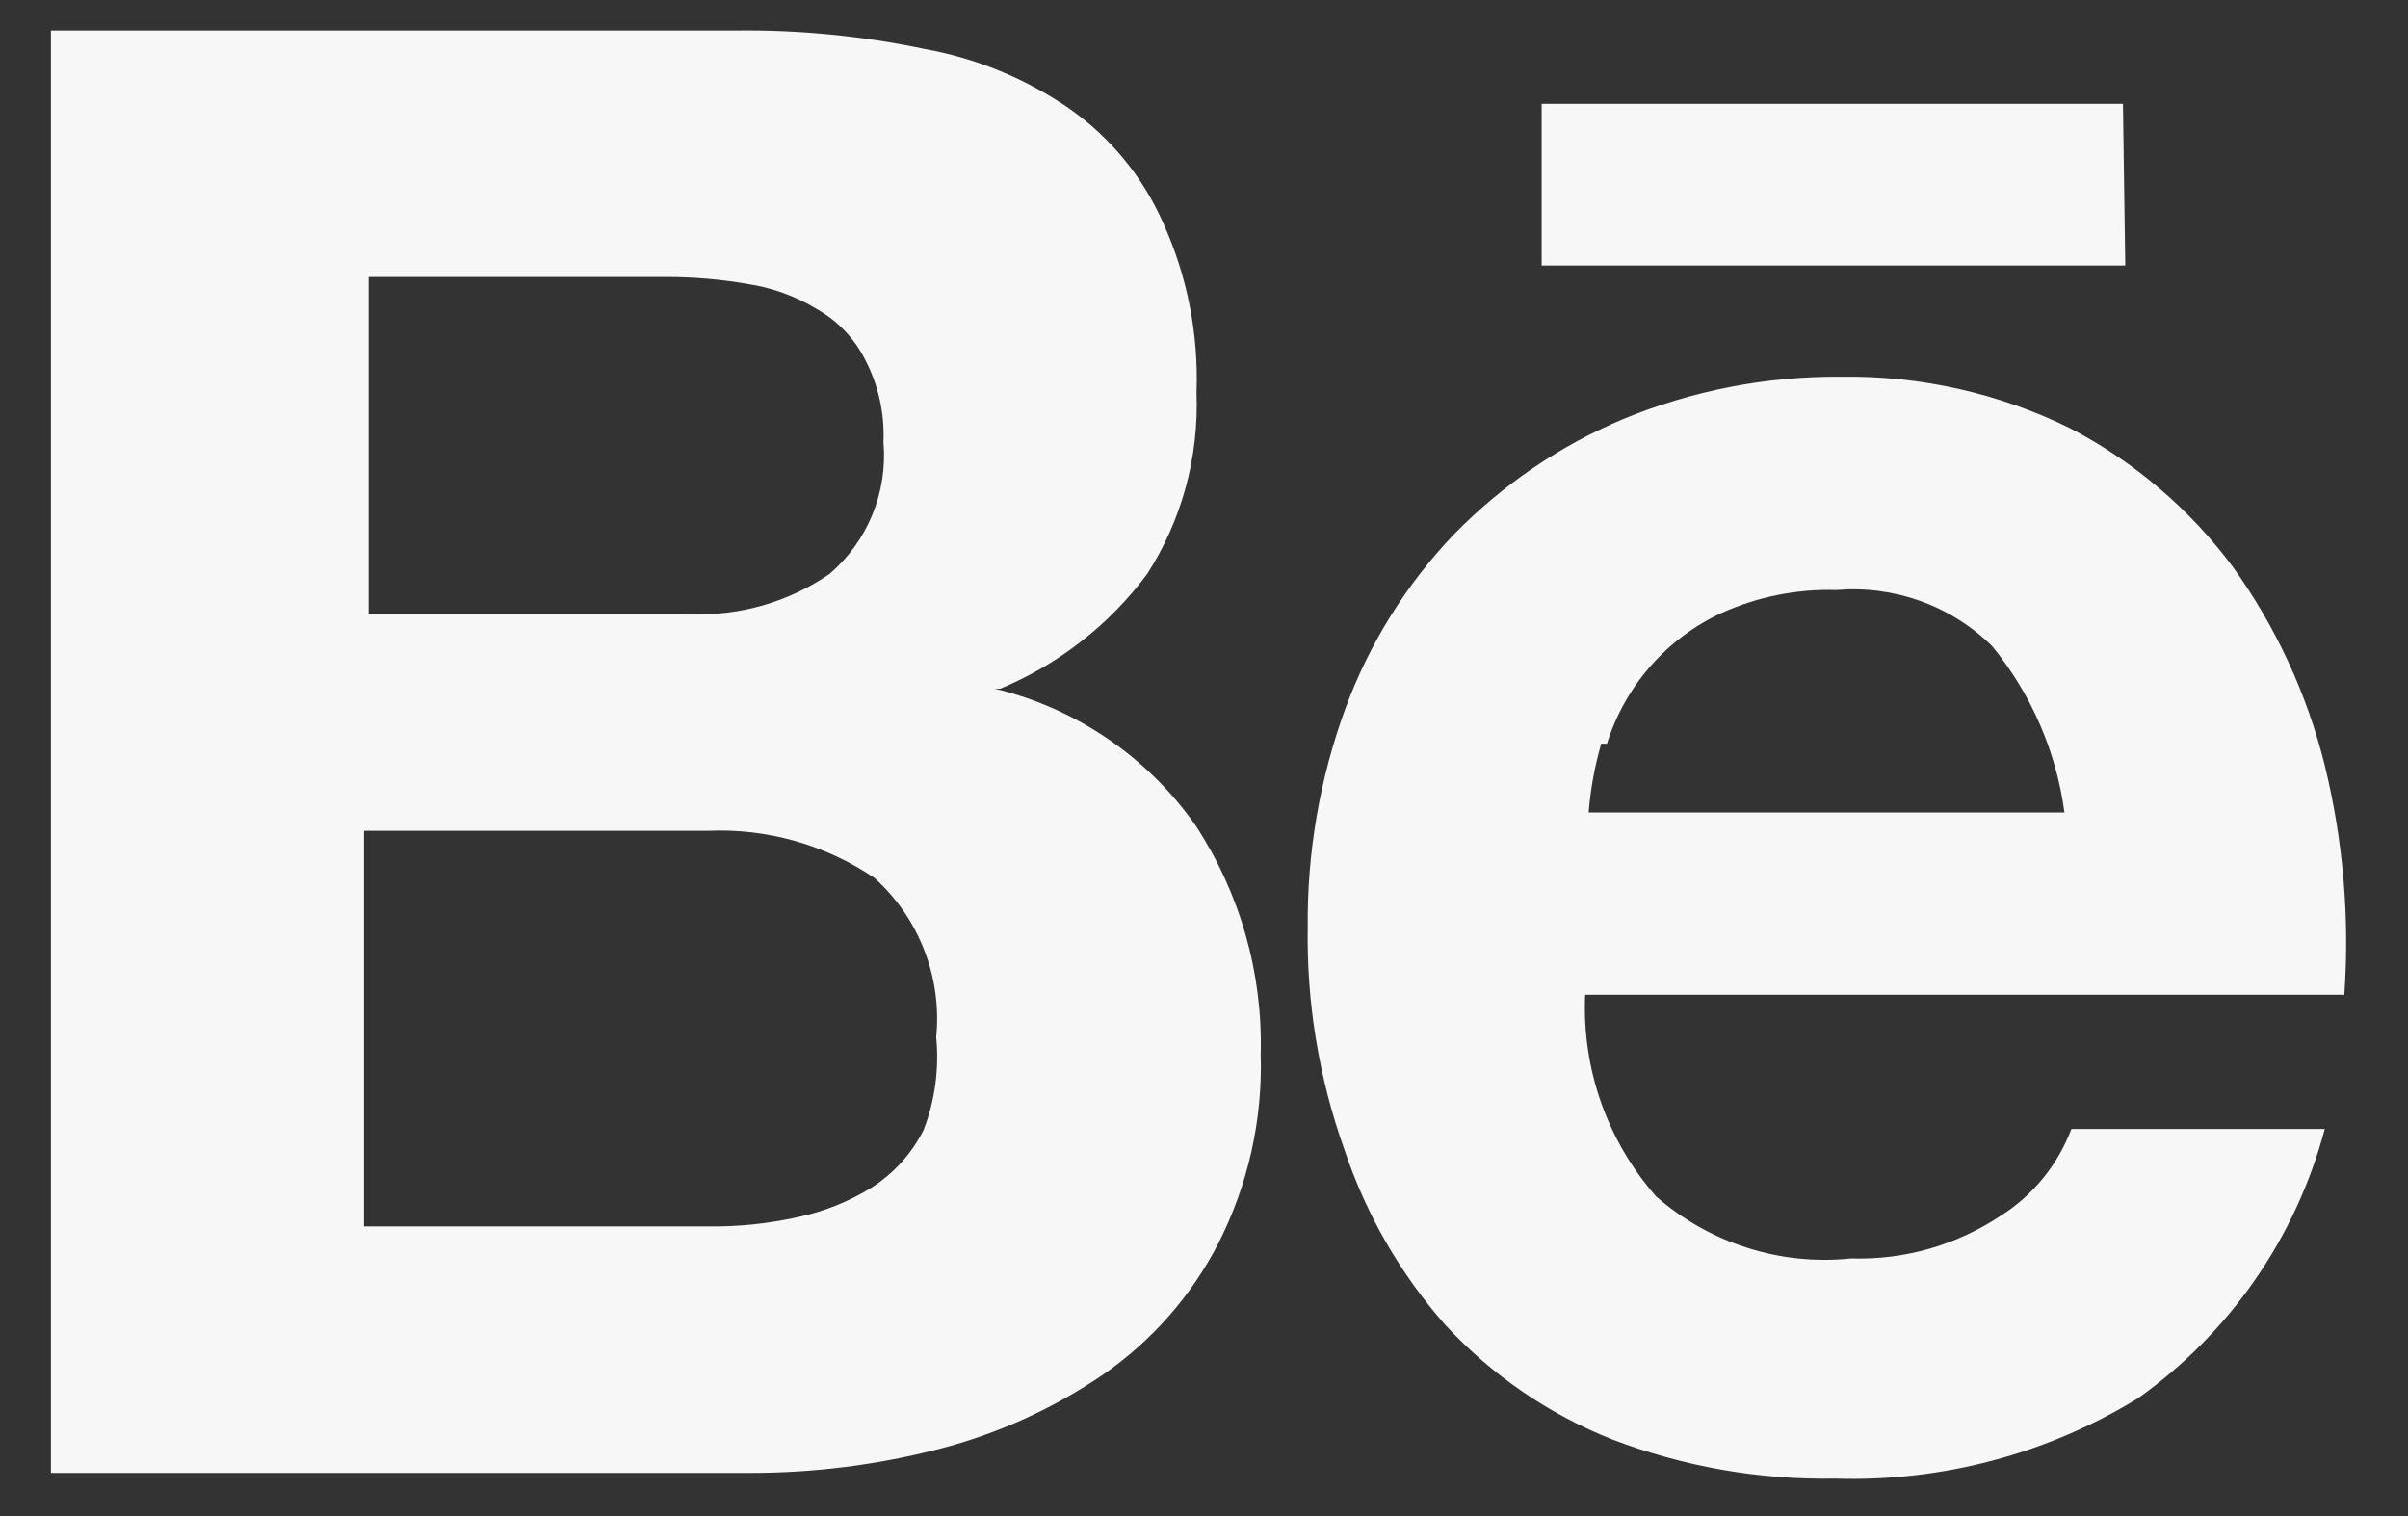 <?xml version="1.0" encoding="UTF-8"?> <svg xmlns="http://www.w3.org/2000/svg" width="27" height="17" viewBox="0 0 27 17" fill="none"><rect x="0" y="0" width="27" height="17" fill="#333333" stroke="none"/> <path d="M23.804 1.164H17.286V2.977H23.83L23.804 1.164ZM22.428 13.636C21.934 13.963 21.35 14.13 20.757 14.111C20.364 14.152 19.968 14.112 19.592 13.992C19.216 13.873 18.868 13.677 18.571 13.417C18.022 12.795 17.736 11.983 17.774 11.154H26.286C26.347 10.291 26.273 9.424 26.067 8.583C25.868 7.783 25.519 7.029 25.038 6.359C24.555 5.709 23.931 5.177 23.213 4.803C22.414 4.409 21.532 4.211 20.641 4.224C19.803 4.218 18.973 4.38 18.198 4.7C17.489 4.999 16.847 5.436 16.308 5.986C15.771 6.547 15.356 7.212 15.087 7.94C14.799 8.726 14.655 9.558 14.663 10.396C14.649 11.245 14.789 12.09 15.074 12.89C15.316 13.615 15.701 14.284 16.206 14.857C16.727 15.421 17.369 15.86 18.083 16.143C18.879 16.446 19.725 16.595 20.577 16.58C21.772 16.617 22.952 16.305 23.971 15.68C25.001 14.948 25.742 13.88 26.067 12.659H23.226C23.073 13.063 22.794 13.406 22.428 13.636ZM18.018 8.339C18.119 8.018 18.285 7.722 18.506 7.47C18.727 7.217 18.999 7.014 19.304 6.873C19.708 6.691 20.147 6.603 20.59 6.616C20.91 6.589 21.231 6.631 21.533 6.739C21.835 6.848 22.11 7.021 22.338 7.246C22.775 7.781 23.056 8.426 23.148 9.11H17.813C17.834 8.849 17.881 8.59 17.954 8.339H18.018ZM11.217 7.722C11.871 7.449 12.44 7.005 12.863 6.436C13.251 5.832 13.444 5.122 13.416 4.404C13.441 3.75 13.313 3.098 13.043 2.502C12.816 1.985 12.451 1.54 11.988 1.216C11.498 0.879 10.941 0.651 10.356 0.547C9.662 0.402 8.955 0.333 8.247 0.342H0.571V16.516H8.414C9.13 16.516 9.843 16.426 10.536 16.246C11.192 16.076 11.814 15.793 12.374 15.41C12.916 15.034 13.358 14.531 13.66 13.944C13.994 13.288 14.158 12.559 14.136 11.823C14.16 10.911 13.904 10.014 13.403 9.252C12.864 8.485 12.064 7.941 11.153 7.722H11.217ZM4.133 3.106H7.463C7.769 3.105 8.074 3.131 8.376 3.183C8.653 3.224 8.92 3.32 9.16 3.466C9.392 3.597 9.58 3.794 9.7 4.032C9.849 4.317 9.92 4.636 9.906 4.957C9.93 5.234 9.887 5.512 9.782 5.77C9.677 6.027 9.512 6.255 9.301 6.436C8.841 6.752 8.291 6.91 7.733 6.886H4.133V3.106ZM10.356 12.671C10.223 12.934 10.024 13.155 9.777 13.314C9.52 13.474 9.237 13.587 8.941 13.649C8.612 13.722 8.276 13.757 7.938 13.752H4.081V9.316H7.938C8.6 9.287 9.254 9.472 9.803 9.843C10.051 10.065 10.243 10.343 10.363 10.654C10.484 10.964 10.53 11.299 10.497 11.63C10.532 11.983 10.483 12.34 10.356 12.671Z" fill="#F7F7F7"></path> </svg> 